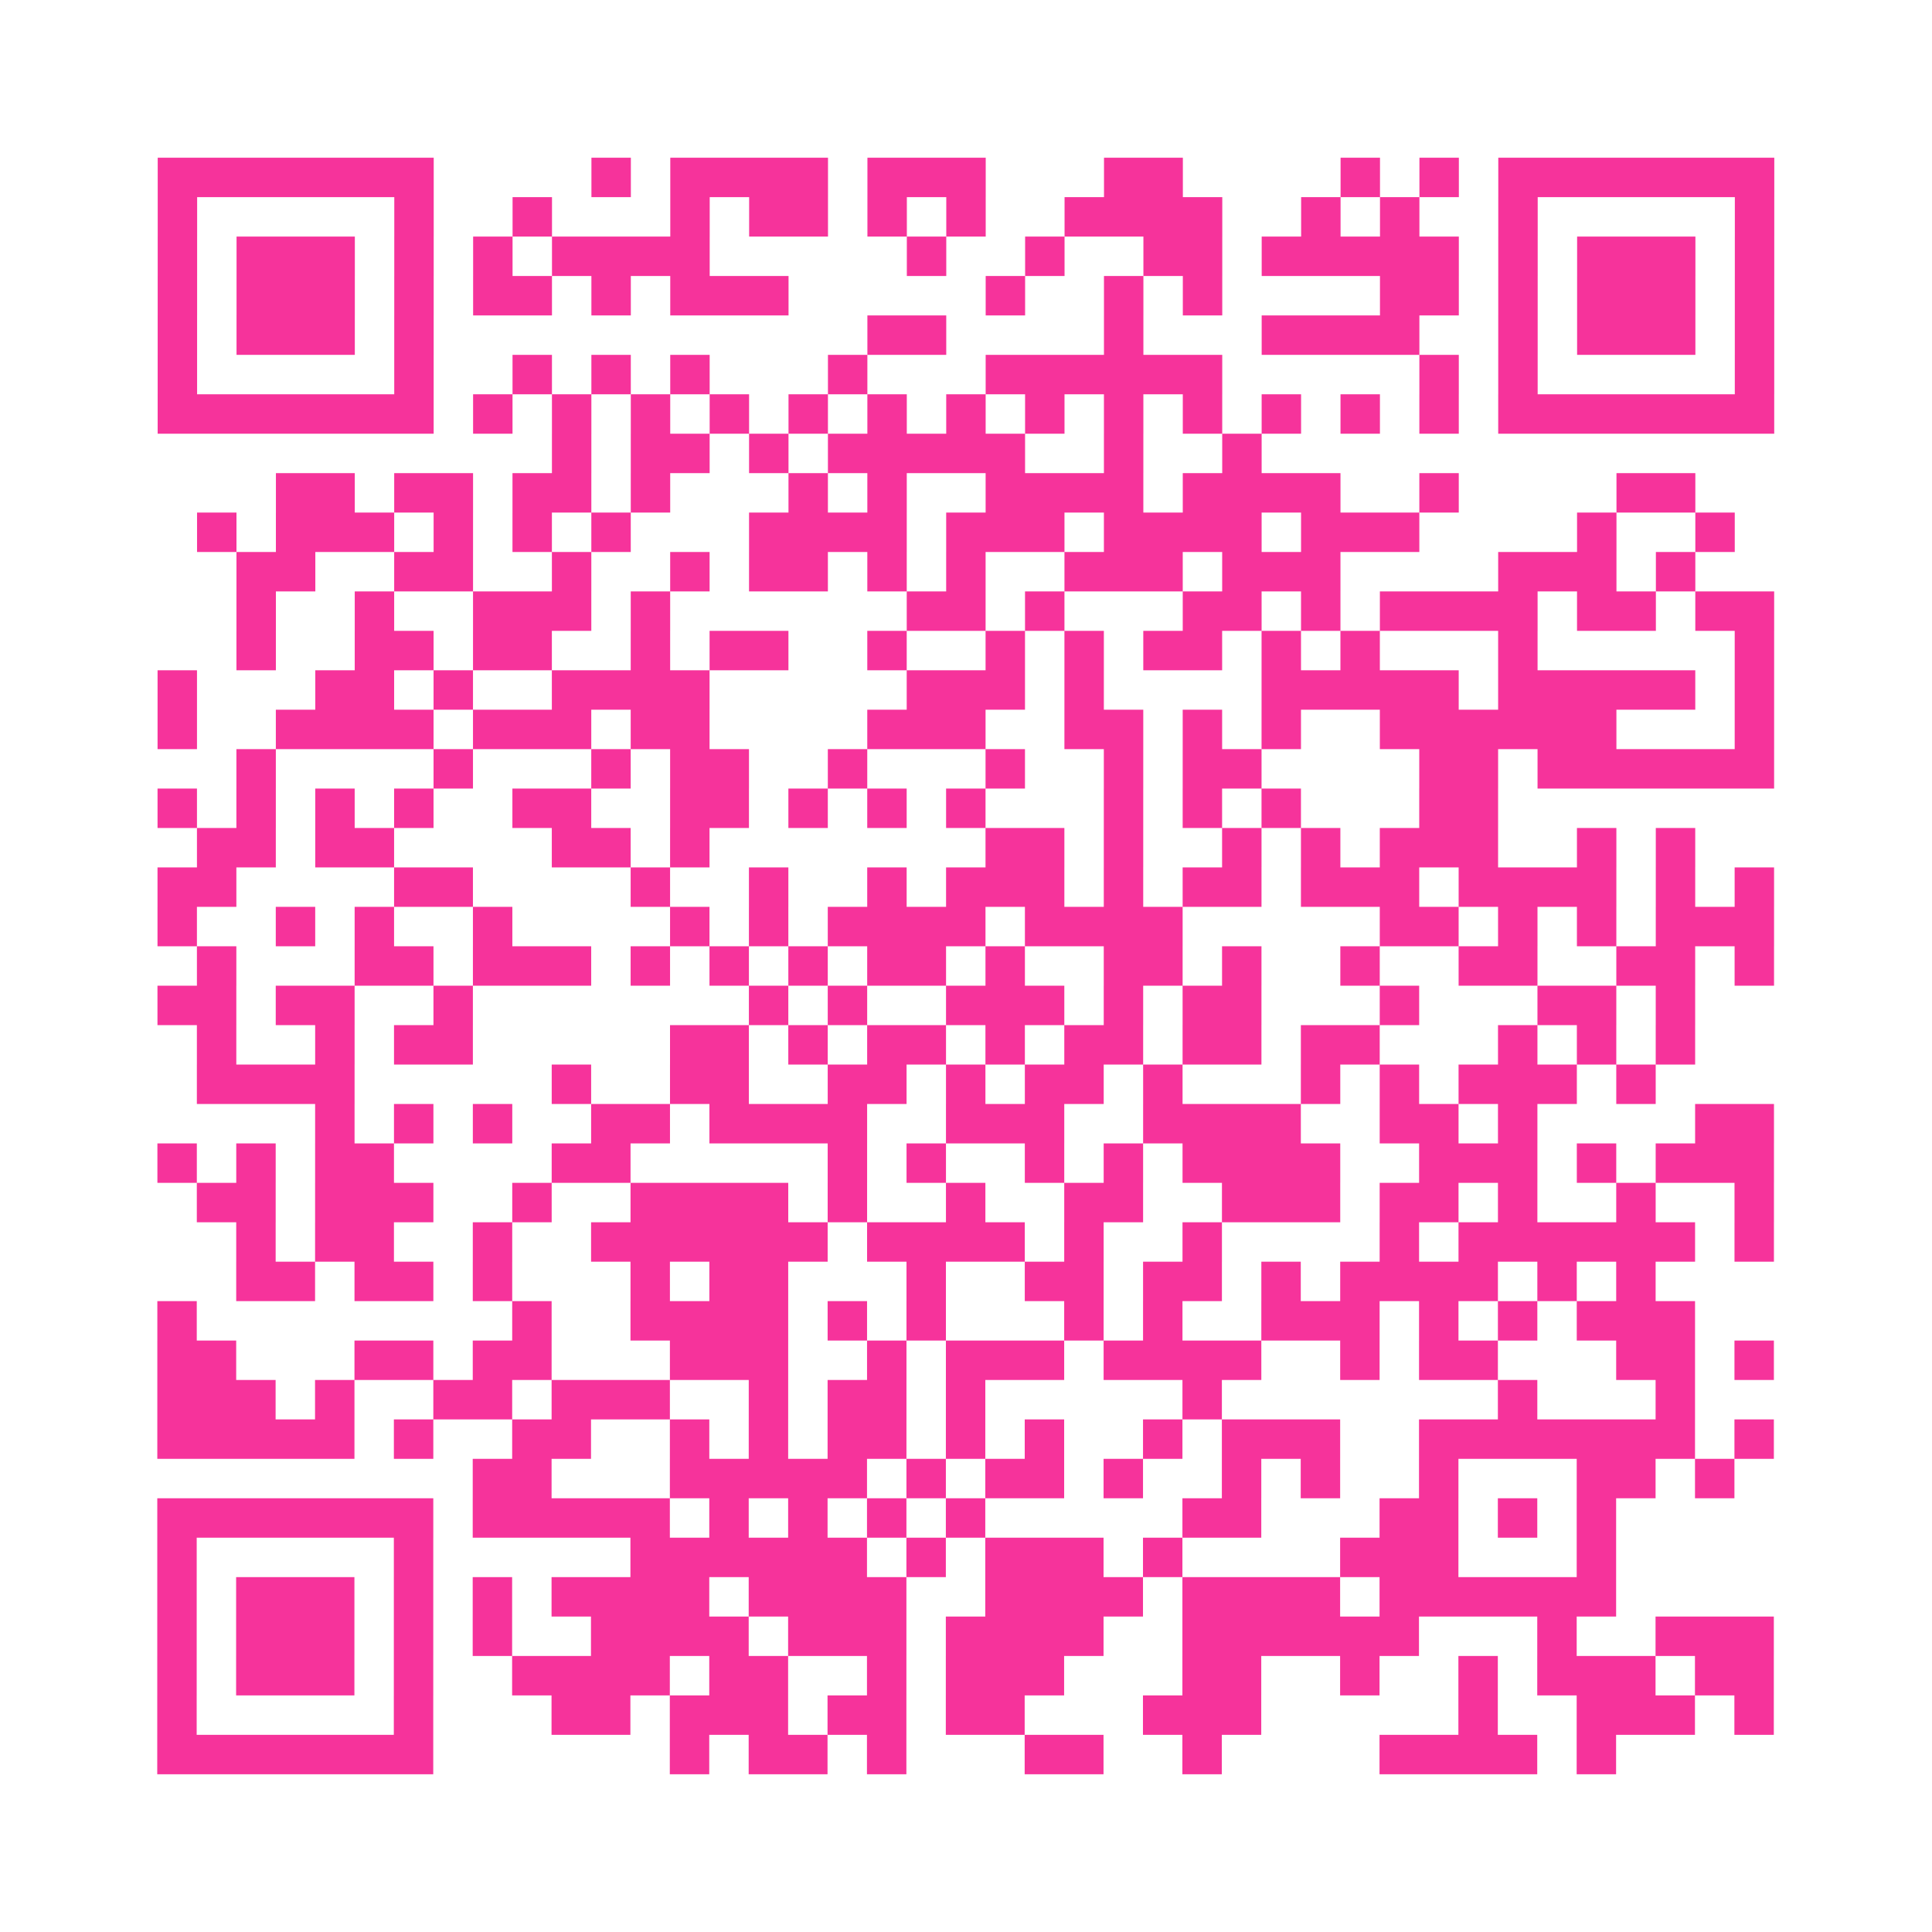 <?xml version="1.0" encoding="UTF-8"?>
<svg xmlns="http://www.w3.org/2000/svg" viewBox="0 0 49 49" class="pyqrcode"><path fill="transparent" d="M0 0h49v49h-49z"/><path stroke="#f6339b" class="pyqrline" d="M4 4.5h7m4 0h1m1 0h4m1 0h3m3 0h2m4 0h1m1 0h1m1 0h7m-41 1h1m5 0h1m2 0h1m3 0h1m1 0h2m1 0h1m1 0h1m2 0h4m2 0h1m1 0h1m2 0h1m5 0h1m-41 1h1m1 0h3m1 0h1m1 0h1m1 0h4m5 0h1m2 0h1m2 0h2m1 0h5m1 0h1m1 0h3m1 0h1m-41 1h1m1 0h3m1 0h1m1 0h2m1 0h1m1 0h3m5 0h1m2 0h1m1 0h1m4 0h2m1 0h1m1 0h3m1 0h1m-41 1h1m1 0h3m1 0h1m11 0h2m4 0h1m3 0h4m2 0h1m1 0h3m1 0h1m-41 1h1m5 0h1m2 0h1m1 0h1m1 0h1m3 0h1m3 0h6m5 0h1m1 0h1m5 0h1m-41 1h7m1 0h1m1 0h1m1 0h1m1 0h1m1 0h1m1 0h1m1 0h1m1 0h1m1 0h1m1 0h1m1 0h1m1 0h1m1 0h1m1 0h7m-31 1h1m1 0h2m1 0h1m1 0h5m2 0h1m2 0h1m-25 1h2m1 0h2m1 0h2m1 0h1m3 0h1m1 0h1m2 0h4m1 0h4m2 0h1m4 0h2m-38 1h1m1 0h3m1 0h1m1 0h1m1 0h1m3 0h4m1 0h3m1 0h4m1 0h3m4 0h1m2 0h1m-38 1h2m2 0h2m2 0h1m2 0h1m1 0h2m1 0h1m1 0h1m2 0h3m1 0h3m4 0h3m1 0h1m-37 1h1m2 0h1m2 0h3m1 0h1m6 0h2m1 0h1m3 0h2m1 0h1m1 0h4m1 0h2m1 0h2m-39 1h1m2 0h2m1 0h2m2 0h1m1 0h2m2 0h1m2 0h1m1 0h1m1 0h2m1 0h1m1 0h1m3 0h1m5 0h1m-41 1h1m3 0h2m1 0h1m2 0h4m5 0h3m1 0h1m4 0h5m1 0h5m1 0h1m-41 1h1m2 0h4m1 0h3m1 0h2m4 0h3m2 0h2m1 0h1m1 0h1m2 0h6m3 0h1m-39 1h1m4 0h1m3 0h1m1 0h2m2 0h1m3 0h1m2 0h1m1 0h2m4 0h2m1 0h6m-41 1h1m1 0h1m1 0h1m1 0h1m2 0h2m2 0h2m1 0h1m1 0h1m1 0h1m3 0h1m1 0h1m1 0h1m3 0h2m-33 1h2m1 0h2m4 0h2m1 0h1m7 0h2m1 0h1m2 0h1m1 0h1m1 0h3m2 0h1m1 0h1m-39 1h2m4 0h2m4 0h1m2 0h1m2 0h1m1 0h3m1 0h1m1 0h2m1 0h3m1 0h4m1 0h1m1 0h1m-41 1h1m2 0h1m1 0h1m2 0h1m4 0h1m1 0h1m1 0h4m1 0h4m5 0h2m1 0h1m1 0h1m1 0h3m-40 1h1m3 0h2m1 0h3m1 0h1m1 0h1m1 0h1m1 0h2m1 0h1m2 0h2m1 0h1m2 0h1m2 0h2m2 0h2m1 0h1m-41 1h2m1 0h2m2 0h1m7 0h1m1 0h1m2 0h3m1 0h1m1 0h2m3 0h1m3 0h2m1 0h1m-38 1h1m2 0h1m1 0h2m5 0h2m1 0h1m1 0h2m1 0h1m1 0h2m1 0h2m1 0h2m3 0h1m1 0h1m1 0h1m-38 1h4m5 0h1m2 0h2m2 0h2m1 0h1m1 0h2m1 0h1m3 0h1m1 0h1m1 0h3m1 0h1m-34 1h1m1 0h1m1 0h1m2 0h2m1 0h4m2 0h3m2 0h4m2 0h2m1 0h1m4 0h2m-41 1h1m1 0h1m1 0h2m4 0h2m5 0h1m1 0h1m2 0h1m1 0h1m1 0h4m2 0h3m1 0h1m1 0h3m-40 1h2m1 0h3m2 0h1m2 0h4m1 0h1m2 0h1m2 0h2m2 0h3m1 0h2m1 0h1m2 0h1m2 0h1m-39 1h1m1 0h2m2 0h1m2 0h6m1 0h4m1 0h1m2 0h1m4 0h1m1 0h6m1 0h1m-39 1h2m1 0h2m1 0h1m3 0h1m1 0h2m3 0h1m2 0h2m1 0h2m1 0h1m1 0h4m1 0h1m1 0h1m-38 1h1m8 0h1m2 0h4m1 0h1m1 0h1m3 0h1m1 0h1m2 0h3m1 0h1m1 0h1m1 0h3m-39 1h2m3 0h2m1 0h2m3 0h3m2 0h1m1 0h3m1 0h4m2 0h1m1 0h2m3 0h2m1 0h1m-41 1h3m1 0h1m2 0h2m1 0h3m2 0h1m1 0h2m1 0h1m5 0h1m7 0h1m3 0h1m-39 1h5m1 0h1m2 0h2m2 0h1m1 0h1m1 0h2m1 0h1m1 0h1m2 0h1m1 0h3m2 0h7m1 0h1m-33 1h2m3 0h5m1 0h1m1 0h2m1 0h1m2 0h1m1 0h1m2 0h1m3 0h2m1 0h1m-40 1h7m1 0h5m1 0h1m1 0h1m1 0h1m1 0h1m5 0h2m3 0h2m1 0h1m1 0h1m-37 1h1m5 0h1m5 0h6m1 0h1m1 0h3m1 0h1m4 0h3m3 0h1m-37 1h1m1 0h3m1 0h1m1 0h1m1 0h4m1 0h4m2 0h4m1 0h4m1 0h6m-37 1h1m1 0h3m1 0h1m1 0h1m2 0h4m1 0h3m1 0h4m2 0h6m3 0h1m2 0h3m-41 1h1m1 0h3m1 0h1m2 0h4m1 0h2m2 0h1m1 0h3m3 0h2m2 0h1m2 0h1m1 0h3m1 0h2m-41 1h1m5 0h1m3 0h2m1 0h3m1 0h2m1 0h2m3 0h3m5 0h1m2 0h3m1 0h1m-41 1h7m6 0h1m1 0h2m1 0h1m3 0h2m2 0h1m4 0h4m1 0h1"/></svg>
